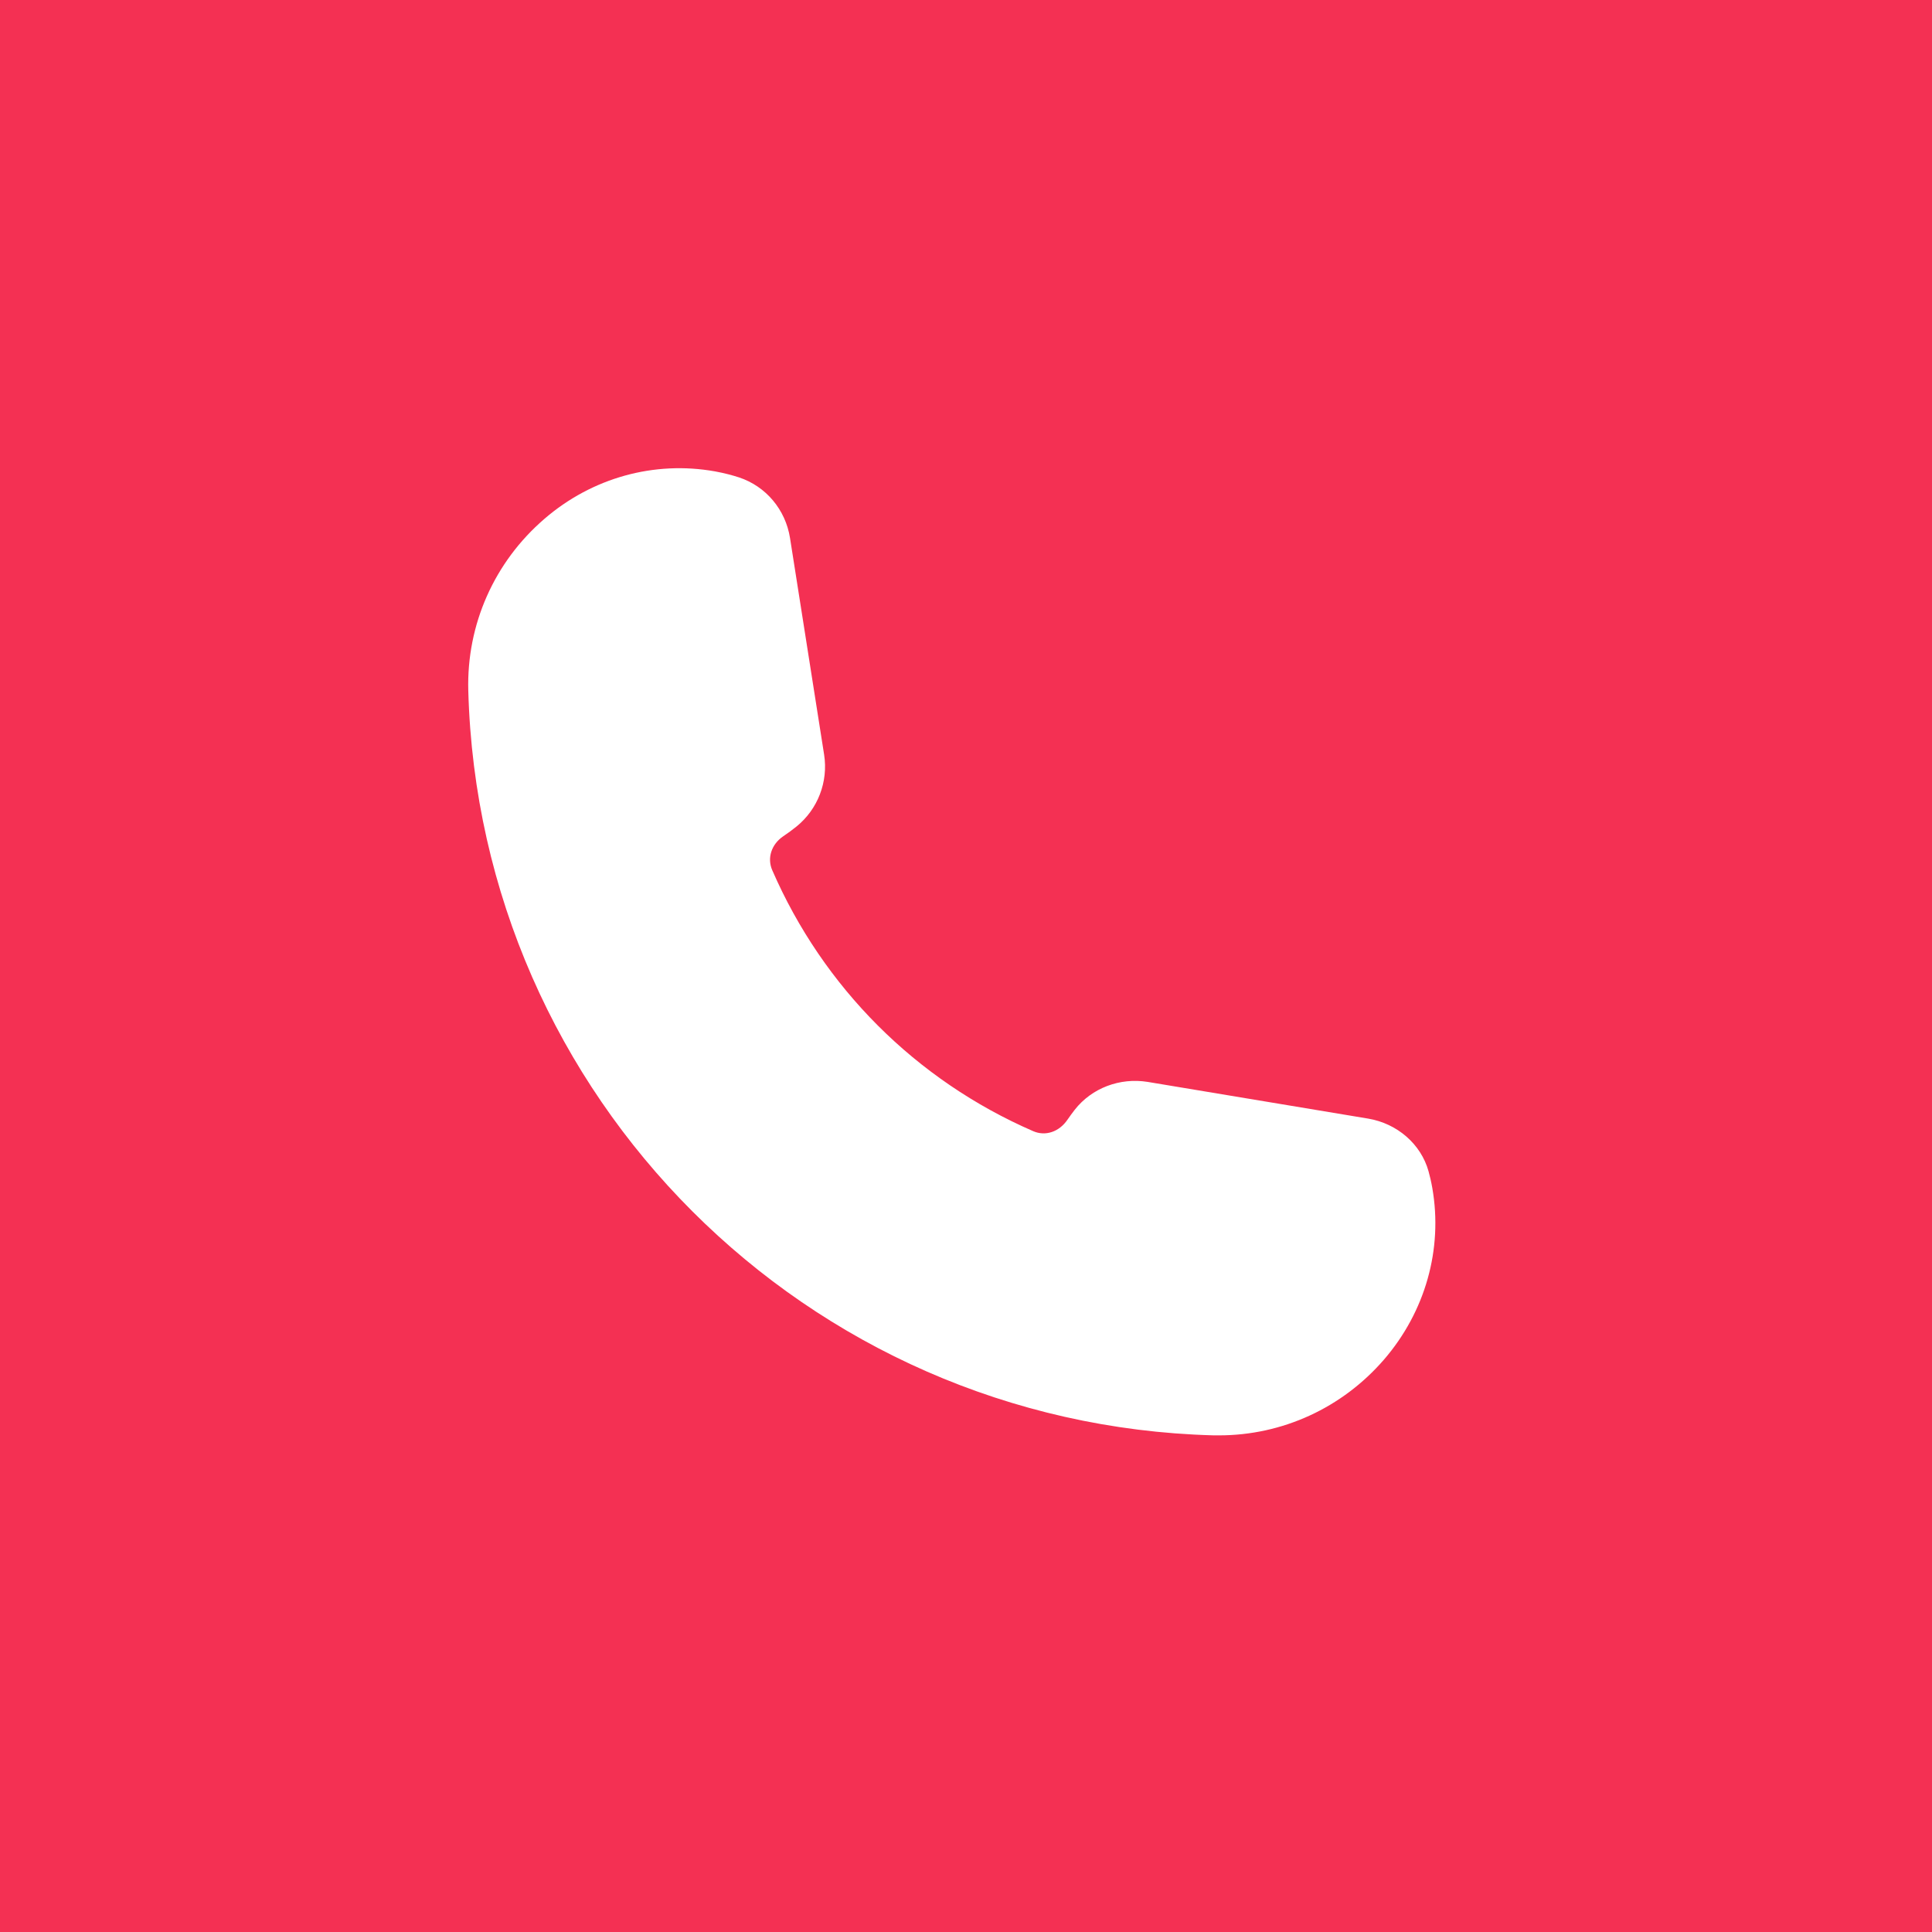 <svg width="68" height="68" viewBox="0 0 68 68" fill="none" xmlns="http://www.w3.org/2000/svg">
<rect width="68" height="68" fill="#F43053"/>
<path d="M48.711 47.854C47.238 49.556 45.133 50.52 42.904 50.52C42.834 50.52 42.764 50.52 42.694 50.519C28.383 50.13 16.867 38.614 16.482 24.304C16.42 21.981 17.398 19.779 19.165 18.259C20.843 16.813 23.029 16.21 25.165 16.591C25.493 16.651 25.774 16.726 26.014 16.804C26.96 17.118 27.648 17.937 27.806 18.937L29.006 26.56C29.157 27.515 28.784 28.483 28.037 29.088C27.886 29.21 27.73 29.326 27.567 29.434C27.152 29.717 26.994 30.199 27.18 30.627C28.976 34.757 32.236 38.018 36.364 39.813C36.794 40.001 37.276 39.84 37.567 39.416C37.651 39.294 37.739 39.174 37.828 39.059C38.43 38.292 39.417 37.923 40.392 38.079L48.154 39.371C49.178 39.543 50.012 40.268 50.279 41.222C50.327 41.395 50.374 41.593 50.413 41.816C50.788 43.968 50.167 46.166 48.711 47.854Z" fill="white"/>
</svg>
